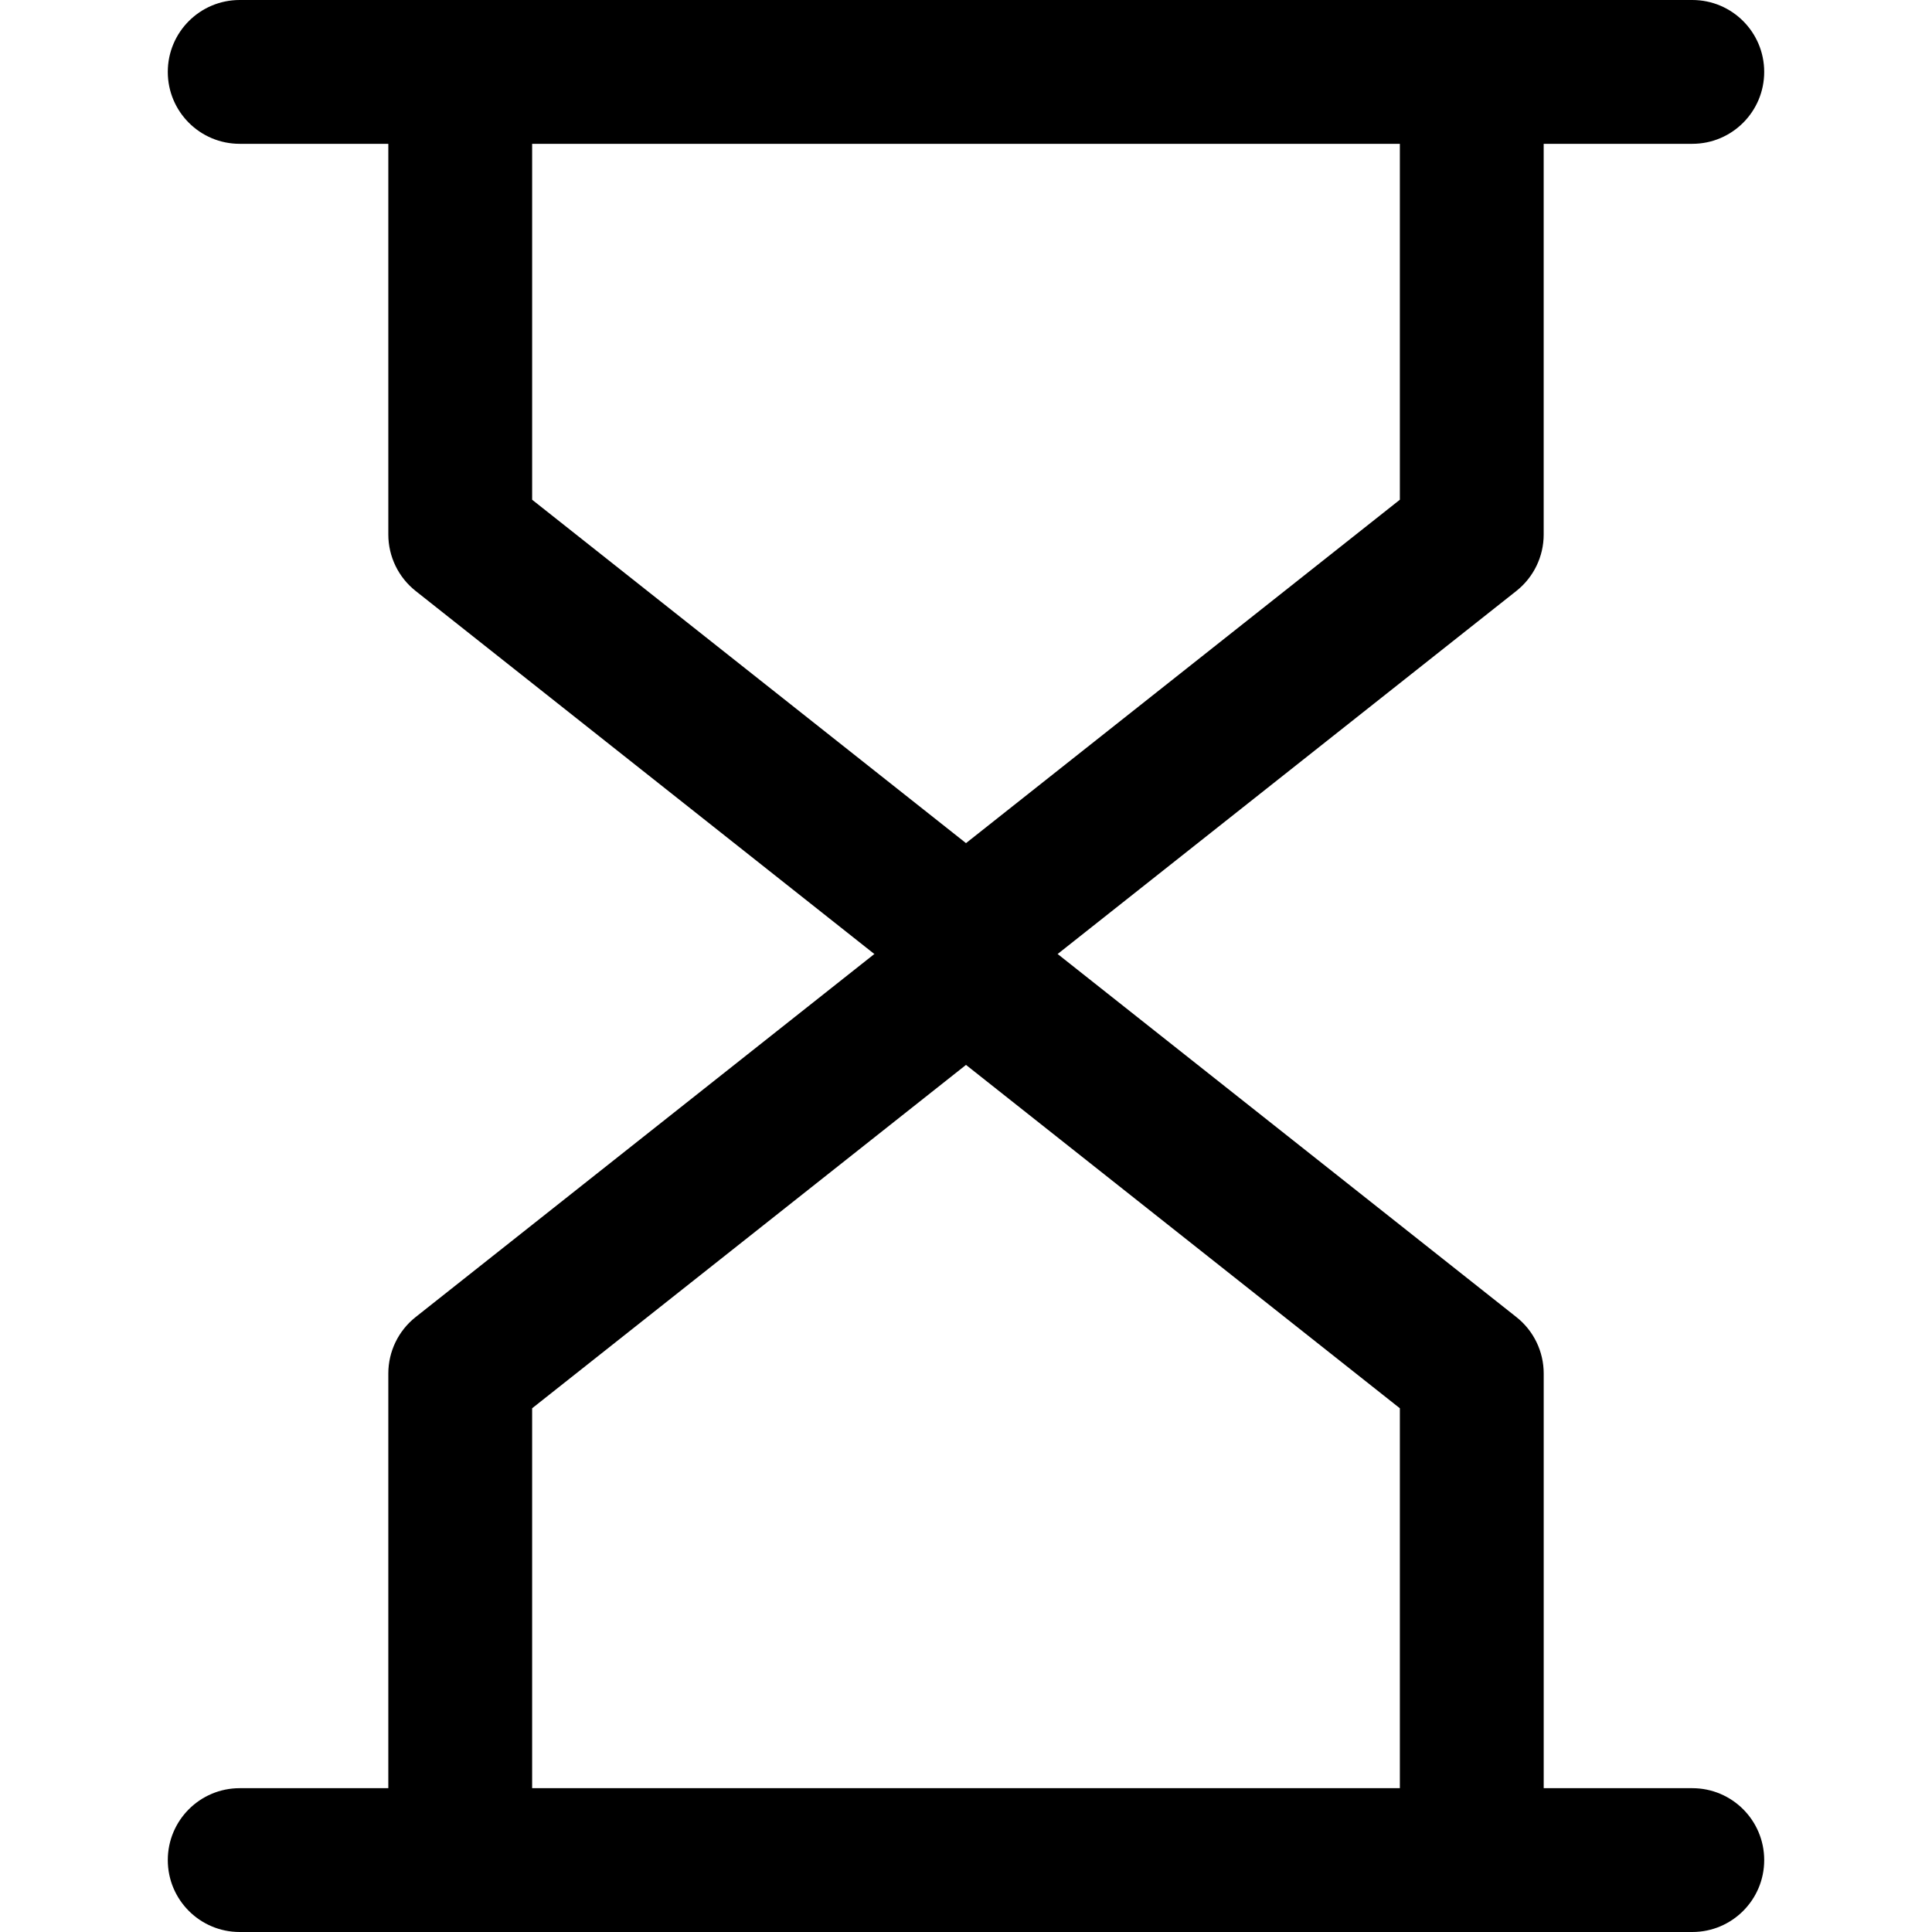 <?xml version="1.0" encoding="iso-8859-1"?>
<!-- Generator: Adobe Illustrator 19.0.0, SVG Export Plug-In . SVG Version: 6.00 Build 0)  -->
<svg version="1.1" id="Capa_1" xmlns="http://www.w3.org/2000/svg" xmlns:xlink="http://www.w3.org/1999/xlink" x="0px" y="0px"
	 viewBox="0 0 512 512" style="enable-background:new 0 0 512 512;" xml:space="preserve">
<g>
	<g>
		<path d="M370.978,19.057v113.377L256,223.438l-114.978-91.004V19.057h-38.114v122.601c0,5.825,2.668,11.326,7.229,14.947
			l134.035,106.084c3.468,2.738,7.648,4.11,11.828,4.11s8.36-1.372,11.815-4.11l134.041-106.084
			c4.574-3.621,7.235-9.122,7.235-14.947V19.057H370.978z"/>
	</g>
</g>
<g>
	<g>
		<path d="M401.863,349.043L267.822,242.959c-6.924-5.482-16.719-5.482-23.65,0L110.137,349.043
			c-4.567,3.621-7.229,9.122-7.229,14.947v128.953h38.114V373.207L256,282.21l114.978,90.997v119.736h38.114h0.006V363.99
			C409.098,358.165,406.437,352.657,401.863,349.043z"/>
	</g>
</g>
<g>
	<g>
		<path d="M448.476,0H63.524C52.998,0,44.466,8.531,44.466,19.057s8.531,19.057,19.057,19.057h384.953
			c10.526,0,19.057-8.531,19.057-19.057S459.002,0,448.476,0z"/>
	</g>
</g>
<g>
	<g>
		<path d="M448.476,473.886H63.524c-10.526,0-19.057,8.531-19.057,19.057c0,10.526,8.531,19.057,19.057,19.057h384.953
			c10.526,0,19.057-8.531,19.057-19.057C467.534,482.417,459.002,473.886,448.476,473.886z"/>
	</g>
</g>
<g>
</g>
<g>
</g>
<g>
</g>
<g>
</g>
<g>
</g>
<g>
</g>
<g>
</g>
<g>
</g>
<g>
</g>
<g>
</g>
<g>
</g>
<g>
</g>
<g>
</g>
<g>
</g>
<g>
</g>
</svg>
